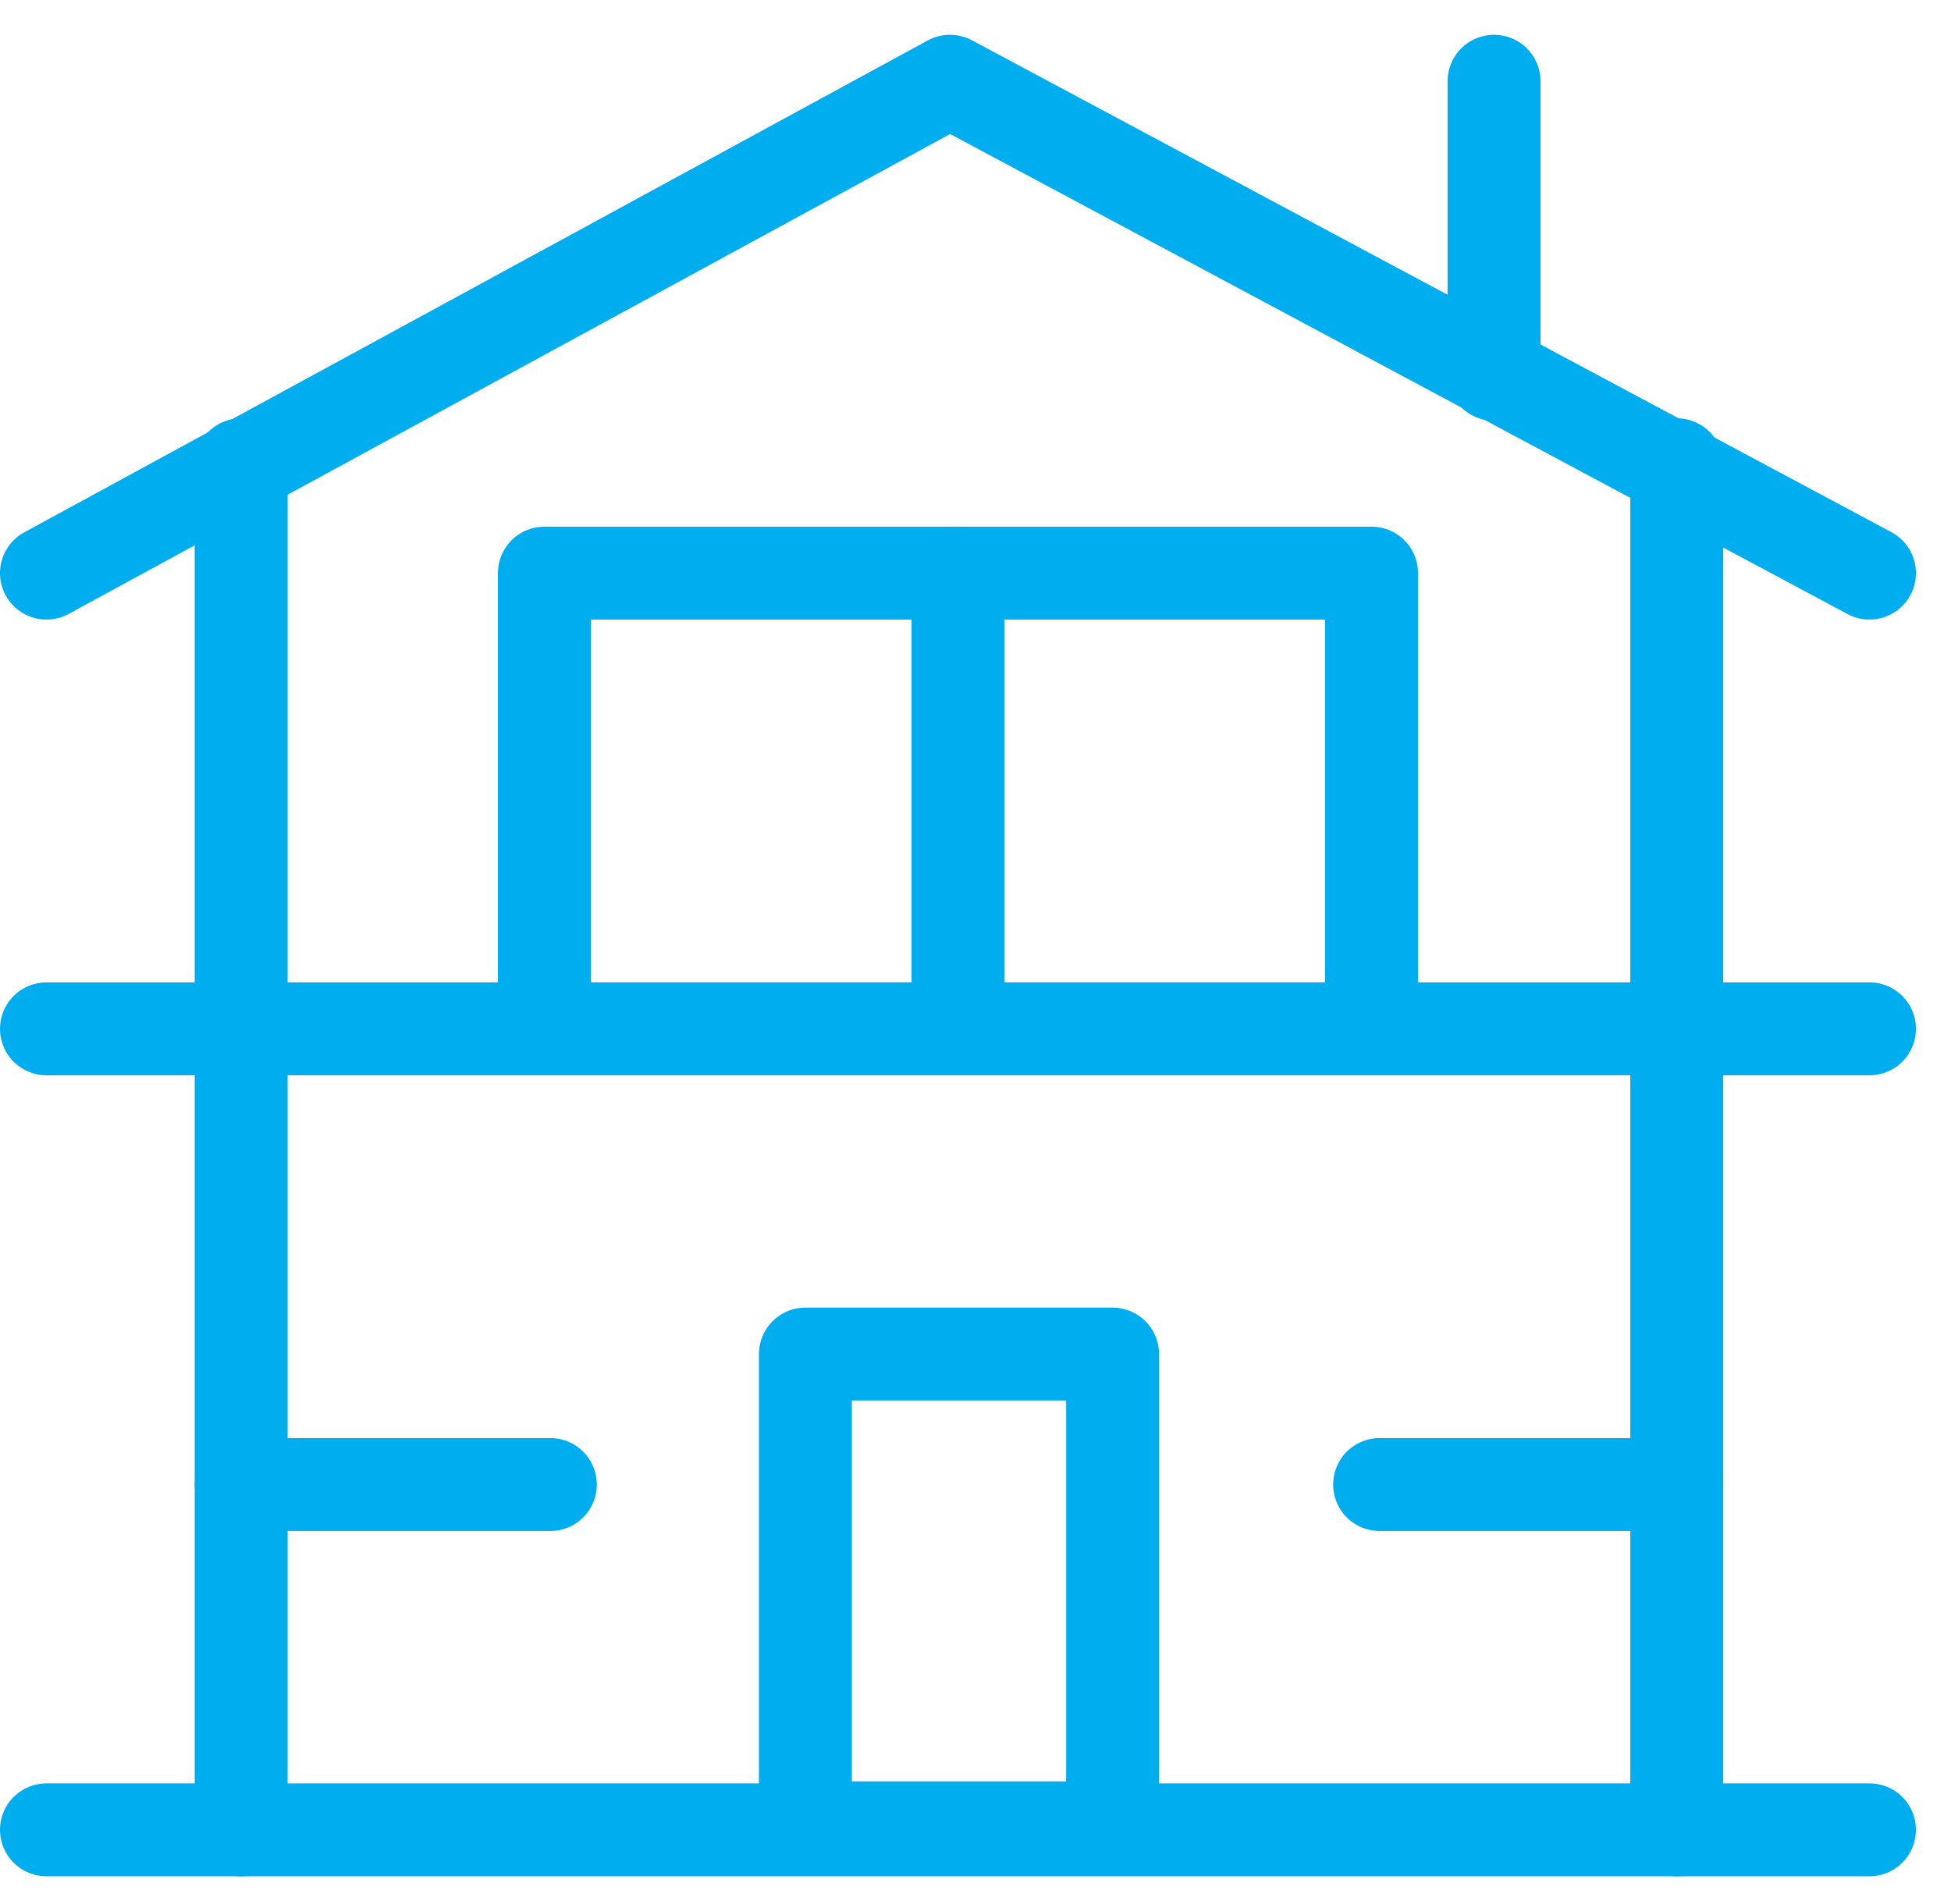 <svg width="42" height="41" viewBox="0 0 42 41" fill="none" xmlns="http://www.w3.org/2000/svg">
<path d="M1 12.339L20.45 1.749L40.245 12.339" stroke="#00AEEF" stroke-width="2" stroke-miterlimit="10" stroke-linecap="round" stroke-linejoin="round"/>
<path d="M40.245 39.395H1" stroke="#00AEEF" stroke-width="2" stroke-miterlimit="10" stroke-linecap="round" stroke-linejoin="round"/>
<path d="M40.245 22.15H1" stroke="#00AEEF" stroke-width="2" stroke-miterlimit="10" stroke-linecap="round" stroke-linejoin="round"/>
<path d="M32.163 1.749V8.06" stroke="#00AEEF" stroke-width="2" stroke-miterlimit="10" stroke-linecap="round" stroke-linejoin="round"/>
<path d="M5.192 10.005V39.395" stroke="#00AEEF" stroke-width="2" stroke-miterlimit="10" stroke-linecap="round" stroke-linejoin="round"/>
<path d="M36.096 10.005V39.395" stroke="#00AEEF" stroke-width="2" stroke-miterlimit="10" stroke-linecap="round" stroke-linejoin="round"/>
<path d="M23.951 29.152H17.338V39.352H23.951V29.152Z" stroke="#00AEEF" stroke-width="2" stroke-miterlimit="10" stroke-linecap="round" stroke-linejoin="round"/>
<path d="M29.526 12.339H11.719V22.15H29.526V12.339Z" stroke="#00AEEF" stroke-width="2" stroke-miterlimit="10" stroke-linecap="round" stroke-linejoin="round"/>
<path d="M5.192 31.961H11.848" stroke="#00AEEF" stroke-width="2" stroke-miterlimit="10" stroke-linecap="round" stroke-linejoin="round"/>
<path d="M29.699 31.961H36.096" stroke="#00AEEF" stroke-width="2" stroke-miterlimit="10" stroke-linecap="round" stroke-linejoin="round"/>
<path d="M20.623 12.339V22.15" stroke="#00AEEF" stroke-width="2" stroke-miterlimit="10" stroke-linecap="round" stroke-linejoin="round"/>
</svg>
